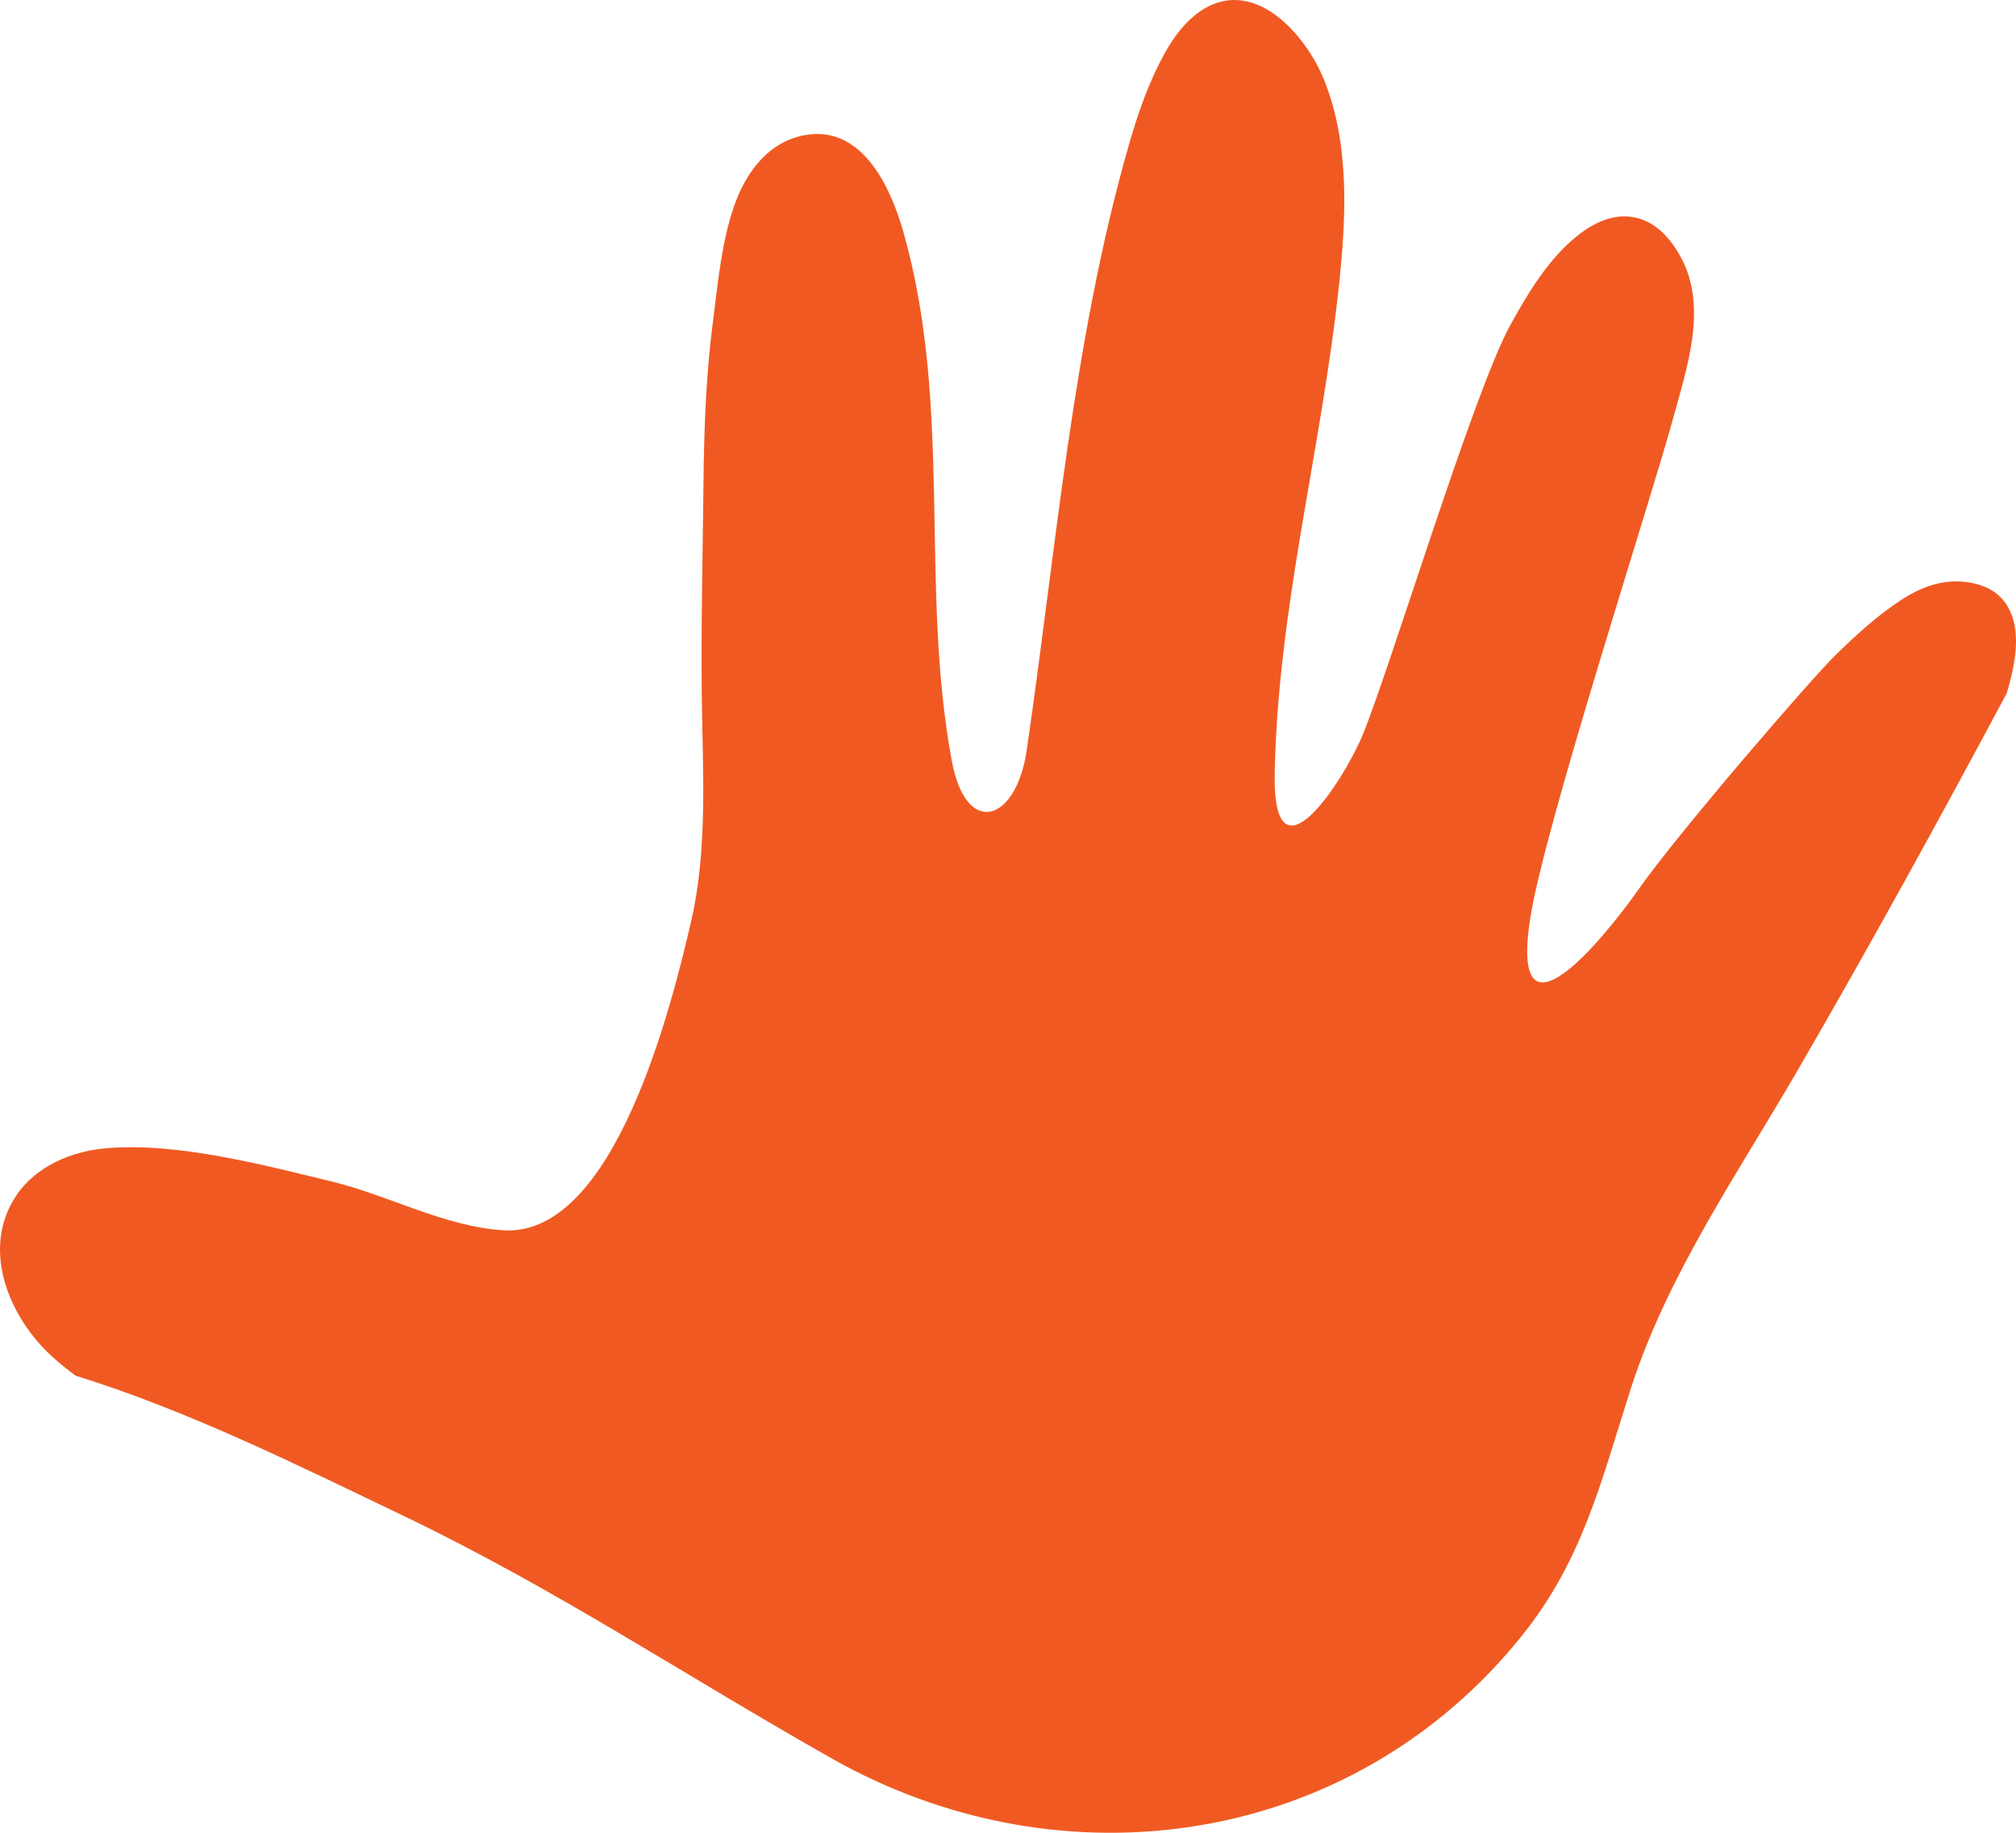 <svg width="44" height="40" viewBox="0 0 44 40" fill="none" xmlns="http://www.w3.org/2000/svg">
<path fill-rule="evenodd" clip-rule="evenodd" d="M35.58 30.347C35.587 30.319 35.597 30.29 35.607 30.262C36.41 27.796 37.941 25.59 39.235 23.358C40.815 20.635 42.334 17.87 43.801 15.124C43.974 14.524 44.164 13.697 43.758 13.146C43.554 12.866 43.226 12.736 42.891 12.7C42.363 12.641 41.891 12.829 41.457 13.118C40.954 13.452 40.505 13.864 40.074 14.284C39.542 14.8 36.629 18.176 35.771 19.398C34.955 20.558 32.934 22.992 33.401 20.022C33.721 18 36.053 10.845 36.518 9.125C36.822 8.01 37.282 6.686 36.674 5.594C36.444 5.18 36.11 4.811 35.625 4.736C35.212 4.671 34.816 4.85 34.491 5.095C33.825 5.599 33.358 6.378 32.959 7.102C32.161 8.553 30.322 14.642 29.738 16.046C29.301 17.091 27.768 19.414 27.821 16.863C27.894 13.234 28.846 9.795 29.225 6.211C29.383 4.736 29.462 3.111 28.885 1.711C28.484 0.744 27.393 -0.49 26.265 0.201C25.816 0.477 25.516 0.952 25.287 1.416C25.011 1.97 24.811 2.562 24.64 3.155C23.414 7.428 23.051 11.992 22.407 16.383C22.178 17.942 21.087 18.291 20.774 16.608C20.064 12.788 20.803 8.879 19.716 5.062C19.446 4.108 18.847 2.793 17.662 2.935C16.82 3.037 16.294 3.722 16.028 4.481C15.743 5.291 15.67 6.181 15.559 7.03C15.407 8.192 15.367 9.368 15.354 10.538C15.338 12.074 15.3 13.61 15.316 15.144C15.334 16.747 15.453 18.493 15.093 20.068C14.666 21.925 13.419 27.006 10.986 26.851C9.685 26.767 8.487 26.087 7.231 25.784C5.733 25.421 3.892 24.934 2.342 25.058C1.571 25.118 0.783 25.449 0.352 26.097C-0.43 27.272 0.206 28.76 1.141 29.61C1.304 29.757 1.474 29.895 1.651 30.024C4.097 30.783 6.484 31.97 8.772 33.066C12.144 34.683 14.914 36.549 18.166 38.385C23.194 41.224 29.523 40.318 33.231 35.681C34.548 34.035 34.952 32.306 35.58 30.347Z" fill="#F05A22"/>
</svg>
